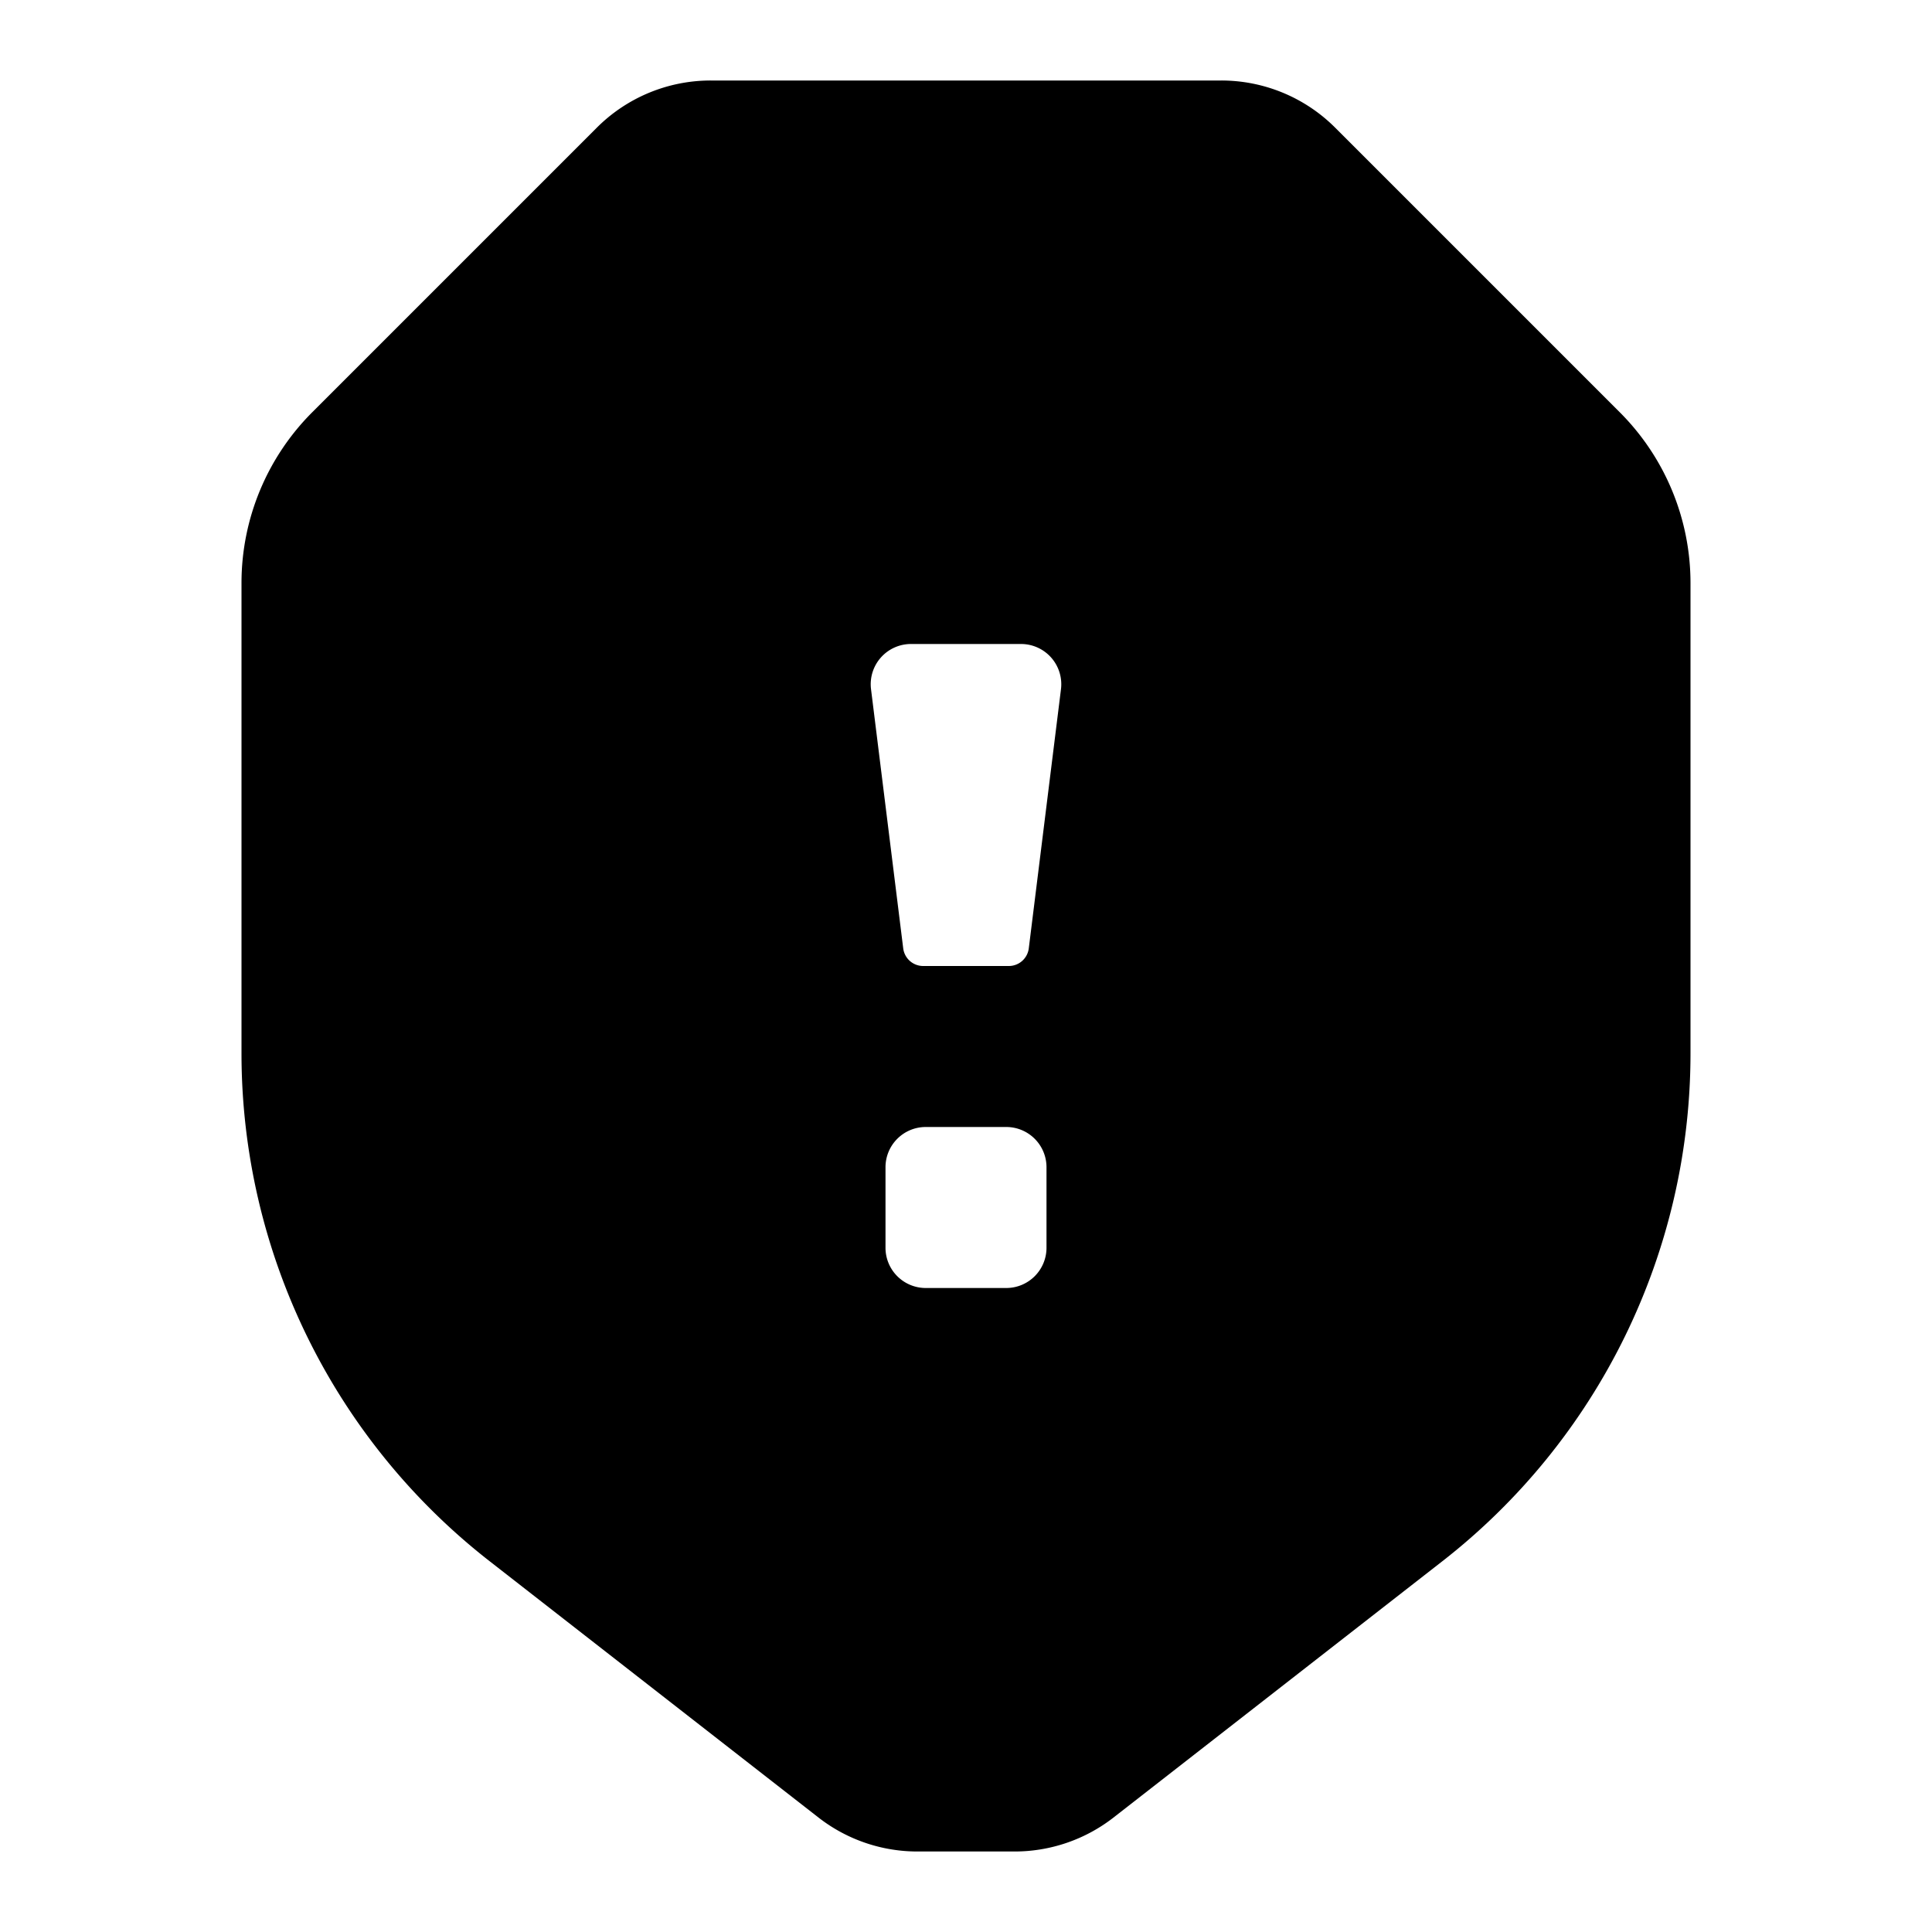 <svg id="Layer_1" data-name="Layer 1" xmlns="http://www.w3.org/2000/svg" viewBox="0 0 24 24"><title>security_warning</title><path d="M20.12,5.12,16.59,1.59A2,2,0,0,0,15.17,1H8.83a2,2,0,0,0-1.42.59L3.88,5.12A3,3,0,0,0,3,7.24v5.85A8,8,0,0,0,6.09,19.4l4.08,3.18A2,2,0,0,0,11.4,23h1.2a2,2,0,0,0,1.23-.42l4.08-3.18A8,8,0,0,0,21,13.09V7.24A3,3,0,0,0,20.12,5.12ZM13,15.5a.5.5,0,0,1-.5.5h-1a.5.5,0,0,1-.5-.5v-1a.5.5,0,0,1,.5-.5h1a.5.5,0,0,1,.5.5Zm-.22-3.72a.25.25,0,0,1-.25.22H11.47a.25.25,0,0,1-.25-.22l-.4-3.22a.5.5,0,0,1,.5-.56h1.36a.5.5,0,0,1,.5.56Z"/></svg>
